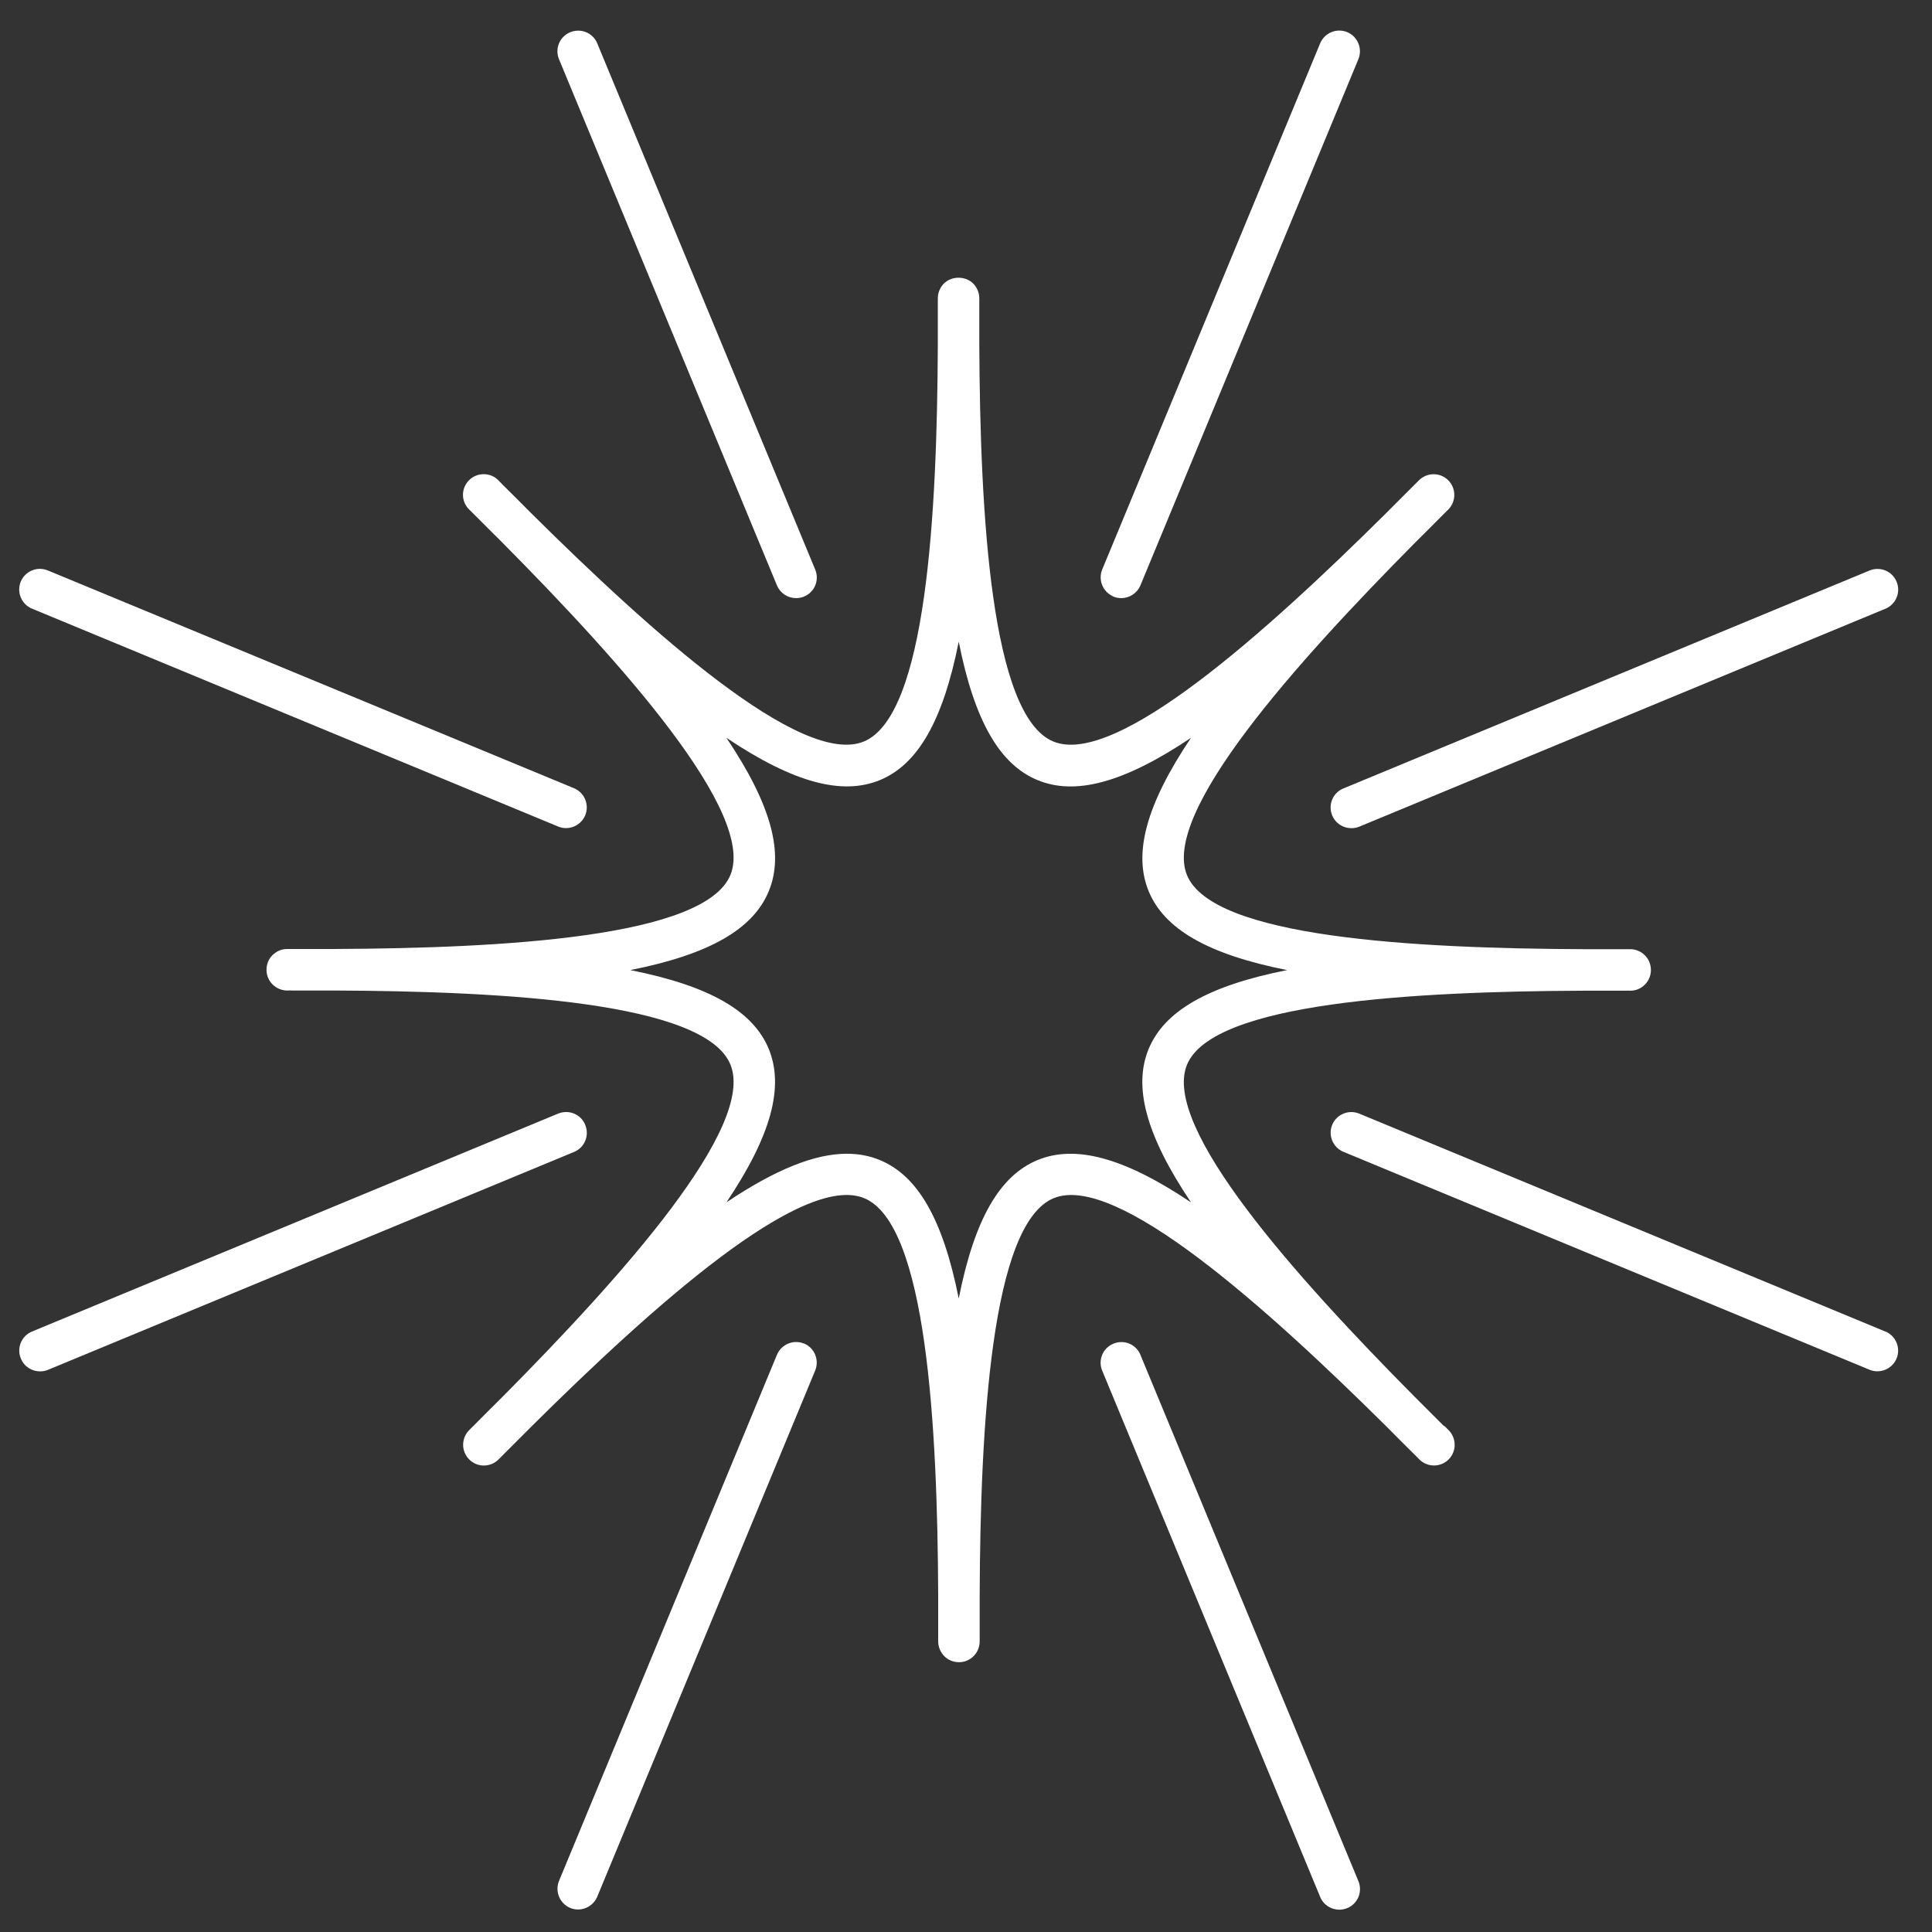 <svg width="51" height="51" viewBox="0 0 51 51" fill="none" xmlns="http://www.w3.org/2000/svg">
<rect x="0" y="0" width="51" height="51" fill="#333333" stroke="none"/>
<g clip-path="url(#clip0_448_212)">
<path d="M38.117 37.645C37.855 37.383 37.601 37.126 37.352 36.88C34.204 33.706 30.654 29.747 31.335 28.103C32.016 26.462 37.316 26.172 41.783 26.152C42.142 26.152 42.508 26.152 42.886 26.152C42.937 26.152 42.993 26.147 43.036 26.152C43.181 26.152 43.318 26.096 43.42 25.992C43.524 25.89 43.58 25.75 43.58 25.605C43.58 25.458 43.522 25.318 43.42 25.217C43.318 25.115 43.178 25.056 43.036 25.056C42.98 25.056 42.937 25.056 42.886 25.056C42.508 25.056 42.142 25.056 41.783 25.056C37.316 25.036 32.013 24.749 31.335 23.105C30.654 21.461 34.204 17.505 37.352 14.328C37.601 14.082 37.855 13.828 38.117 13.563C38.155 13.525 38.191 13.49 38.229 13.452C38.427 13.256 38.445 12.938 38.269 12.722C38.173 12.601 38.028 12.527 37.873 12.519C37.718 12.511 37.565 12.57 37.456 12.679C37.421 12.717 37.383 12.753 37.344 12.791C37.083 13.053 36.826 13.307 36.58 13.556C33.406 16.704 29.444 20.257 27.803 19.573C26.159 18.892 25.872 13.571 25.851 9.096C25.851 8.756 25.851 8.408 25.851 8.05C25.851 7.991 25.851 7.933 25.851 7.874C25.851 7.729 25.793 7.59 25.691 7.485C25.485 7.28 25.122 7.28 24.916 7.485C24.815 7.59 24.756 7.727 24.756 7.874C24.756 7.933 24.756 7.991 24.756 8.05C24.756 8.408 24.756 8.756 24.756 9.096C24.738 13.571 24.451 18.892 22.805 19.573C21.161 20.257 17.194 16.694 14.018 13.543C13.779 13.302 13.533 13.055 13.278 12.804C13.238 12.761 13.195 12.72 13.154 12.677C13.052 12.572 12.912 12.517 12.768 12.517C12.623 12.517 12.483 12.575 12.381 12.677C12.28 12.778 12.221 12.918 12.221 13.063C12.221 13.208 12.28 13.348 12.384 13.449C12.425 13.49 12.468 13.533 12.511 13.574C12.763 13.828 13.009 14.074 13.251 14.313C16.401 17.489 19.961 21.456 19.28 23.1C18.599 24.741 13.299 25.031 8.832 25.051C8.473 25.051 8.107 25.051 7.729 25.051C7.678 25.051 7.632 25.051 7.579 25.051C7.434 25.051 7.297 25.11 7.195 25.212C7.091 25.313 7.035 25.453 7.035 25.6C7.035 25.748 7.094 25.885 7.195 25.986C7.297 26.088 7.437 26.147 7.579 26.147C7.632 26.142 7.678 26.147 7.729 26.147C8.107 26.147 8.473 26.147 8.832 26.147C13.299 26.167 18.602 26.454 19.28 28.098C19.961 29.742 16.412 33.699 13.263 36.875C13.014 37.121 12.76 37.375 12.498 37.64C12.46 37.678 12.425 37.713 12.386 37.751C12.275 37.861 12.219 38.013 12.226 38.168C12.234 38.323 12.31 38.468 12.432 38.567C12.651 38.742 12.966 38.722 13.162 38.524C13.197 38.486 13.235 38.45 13.273 38.412C13.535 38.15 13.789 37.896 14.038 37.647C17.212 34.499 21.168 30.947 22.815 31.63C24.459 32.311 24.746 37.632 24.766 42.107C24.766 42.447 24.766 42.795 24.766 43.154C24.766 43.212 24.766 43.27 24.766 43.329C24.766 43.474 24.825 43.614 24.926 43.718C25.028 43.822 25.168 43.878 25.315 43.878C25.463 43.878 25.6 43.819 25.701 43.718C25.803 43.614 25.861 43.476 25.861 43.329C25.861 43.27 25.861 43.212 25.861 43.154C25.861 42.795 25.861 42.447 25.861 42.107C25.879 37.632 26.166 32.311 27.813 31.63C29.457 30.949 33.413 34.499 36.59 37.647C36.836 37.896 37.09 38.15 37.355 38.412C37.393 38.45 37.428 38.486 37.466 38.524C37.662 38.722 37.98 38.74 38.196 38.565C38.318 38.468 38.391 38.323 38.399 38.168C38.407 38.013 38.348 37.861 38.239 37.751C38.201 37.716 38.165 37.678 38.127 37.64L38.117 37.645ZM27.386 30.624C26.4 31.033 25.727 32.161 25.308 34.278C24.888 32.161 24.215 31.033 23.229 30.624C22.96 30.512 22.67 30.456 22.355 30.456C21.511 30.456 20.48 30.865 19.176 31.739C20.378 29.948 20.698 28.672 20.292 27.686C19.883 26.701 18.754 26.027 16.638 25.608C18.754 25.189 19.883 24.515 20.292 23.529C20.701 22.544 20.378 21.268 19.176 19.477C20.97 20.678 22.243 20.998 23.229 20.592C24.215 20.183 24.888 19.055 25.308 16.938C25.727 19.055 26.4 20.183 27.386 20.592C28.372 21.001 29.648 20.678 31.439 19.477C30.237 21.268 29.917 22.544 30.323 23.529C30.733 24.515 31.861 25.189 33.977 25.608C31.861 26.027 30.733 26.701 30.323 27.686C29.914 28.672 30.237 29.948 31.439 31.739C29.648 30.538 28.372 30.217 27.386 30.624Z" fill="white"/>
<path d="M20.51 15.451C20.596 15.662 20.8 15.789 21.016 15.789C21.084 15.789 21.156 15.777 21.224 15.748C21.504 15.634 21.636 15.314 21.519 15.034L15.766 1.145C15.652 0.866 15.332 0.736 15.052 0.851C14.773 0.965 14.64 1.285 14.757 1.565L20.51 15.454V15.451Z" fill="white"/>
<path d="M0.845 16.067L14.735 21.819C14.803 21.847 14.874 21.86 14.943 21.86C15.156 21.86 15.36 21.733 15.448 21.522C15.563 21.243 15.431 20.925 15.154 20.808L1.262 15.058C0.983 14.943 0.665 15.075 0.548 15.352C0.434 15.632 0.566 15.95 0.843 16.067H0.845Z" fill="white"/>
<path d="M15.448 29.691C15.334 29.412 15.014 29.282 14.734 29.396L0.845 35.149C0.566 35.264 0.434 35.584 0.551 35.863C0.637 36.074 0.84 36.201 1.056 36.201C1.125 36.201 1.196 36.189 1.265 36.161L15.154 30.408C15.433 30.294 15.565 29.973 15.448 29.694V29.691Z" fill="white"/>
<path d="M21.224 35.467C20.945 35.353 20.627 35.485 20.51 35.762L14.757 49.651C14.643 49.93 14.775 50.248 15.052 50.365C15.121 50.393 15.192 50.406 15.261 50.406C15.474 50.406 15.677 50.279 15.766 50.068L21.519 36.178C21.633 35.899 21.501 35.581 21.224 35.464V35.467Z" fill="white"/>
<path d="M30.105 35.765C29.991 35.485 29.671 35.353 29.391 35.47C29.111 35.584 28.979 35.904 29.096 36.184L34.849 50.073C34.935 50.284 35.139 50.411 35.355 50.411C35.423 50.411 35.495 50.398 35.563 50.37C35.843 50.256 35.975 49.936 35.858 49.656L30.105 35.767V35.765Z" fill="white"/>
<path d="M49.77 35.15L35.881 29.397C35.601 29.282 35.284 29.414 35.167 29.691C35.052 29.971 35.185 30.288 35.462 30.405L49.351 36.158C49.419 36.186 49.49 36.199 49.559 36.199C49.773 36.199 49.976 36.072 50.065 35.861C50.179 35.581 50.047 35.264 49.77 35.147V35.15Z" fill="white"/>
<path d="M35.167 21.524C35.253 21.735 35.456 21.862 35.672 21.862C35.741 21.862 35.812 21.85 35.881 21.822L49.77 16.069C50.049 15.954 50.182 15.634 50.065 15.355C49.95 15.075 49.63 14.946 49.351 15.06L35.462 20.813C35.182 20.927 35.05 21.247 35.167 21.527V21.524Z" fill="white"/>
<path d="M29.391 15.749C29.46 15.777 29.531 15.789 29.599 15.789C29.813 15.789 30.016 15.662 30.105 15.451L35.858 1.562C35.972 1.283 35.84 0.965 35.563 0.848C35.284 0.734 34.966 0.866 34.849 1.143L29.096 15.032C28.982 15.312 29.114 15.629 29.391 15.746V15.749Z" fill="white"/>
</g>
<defs>
<clipPath id="clip0_448_212">
<rect width="49.601" height="49.601" fill="white" transform="translate(0.507 0.808)"/>
</clipPath>
</defs>
</svg>
